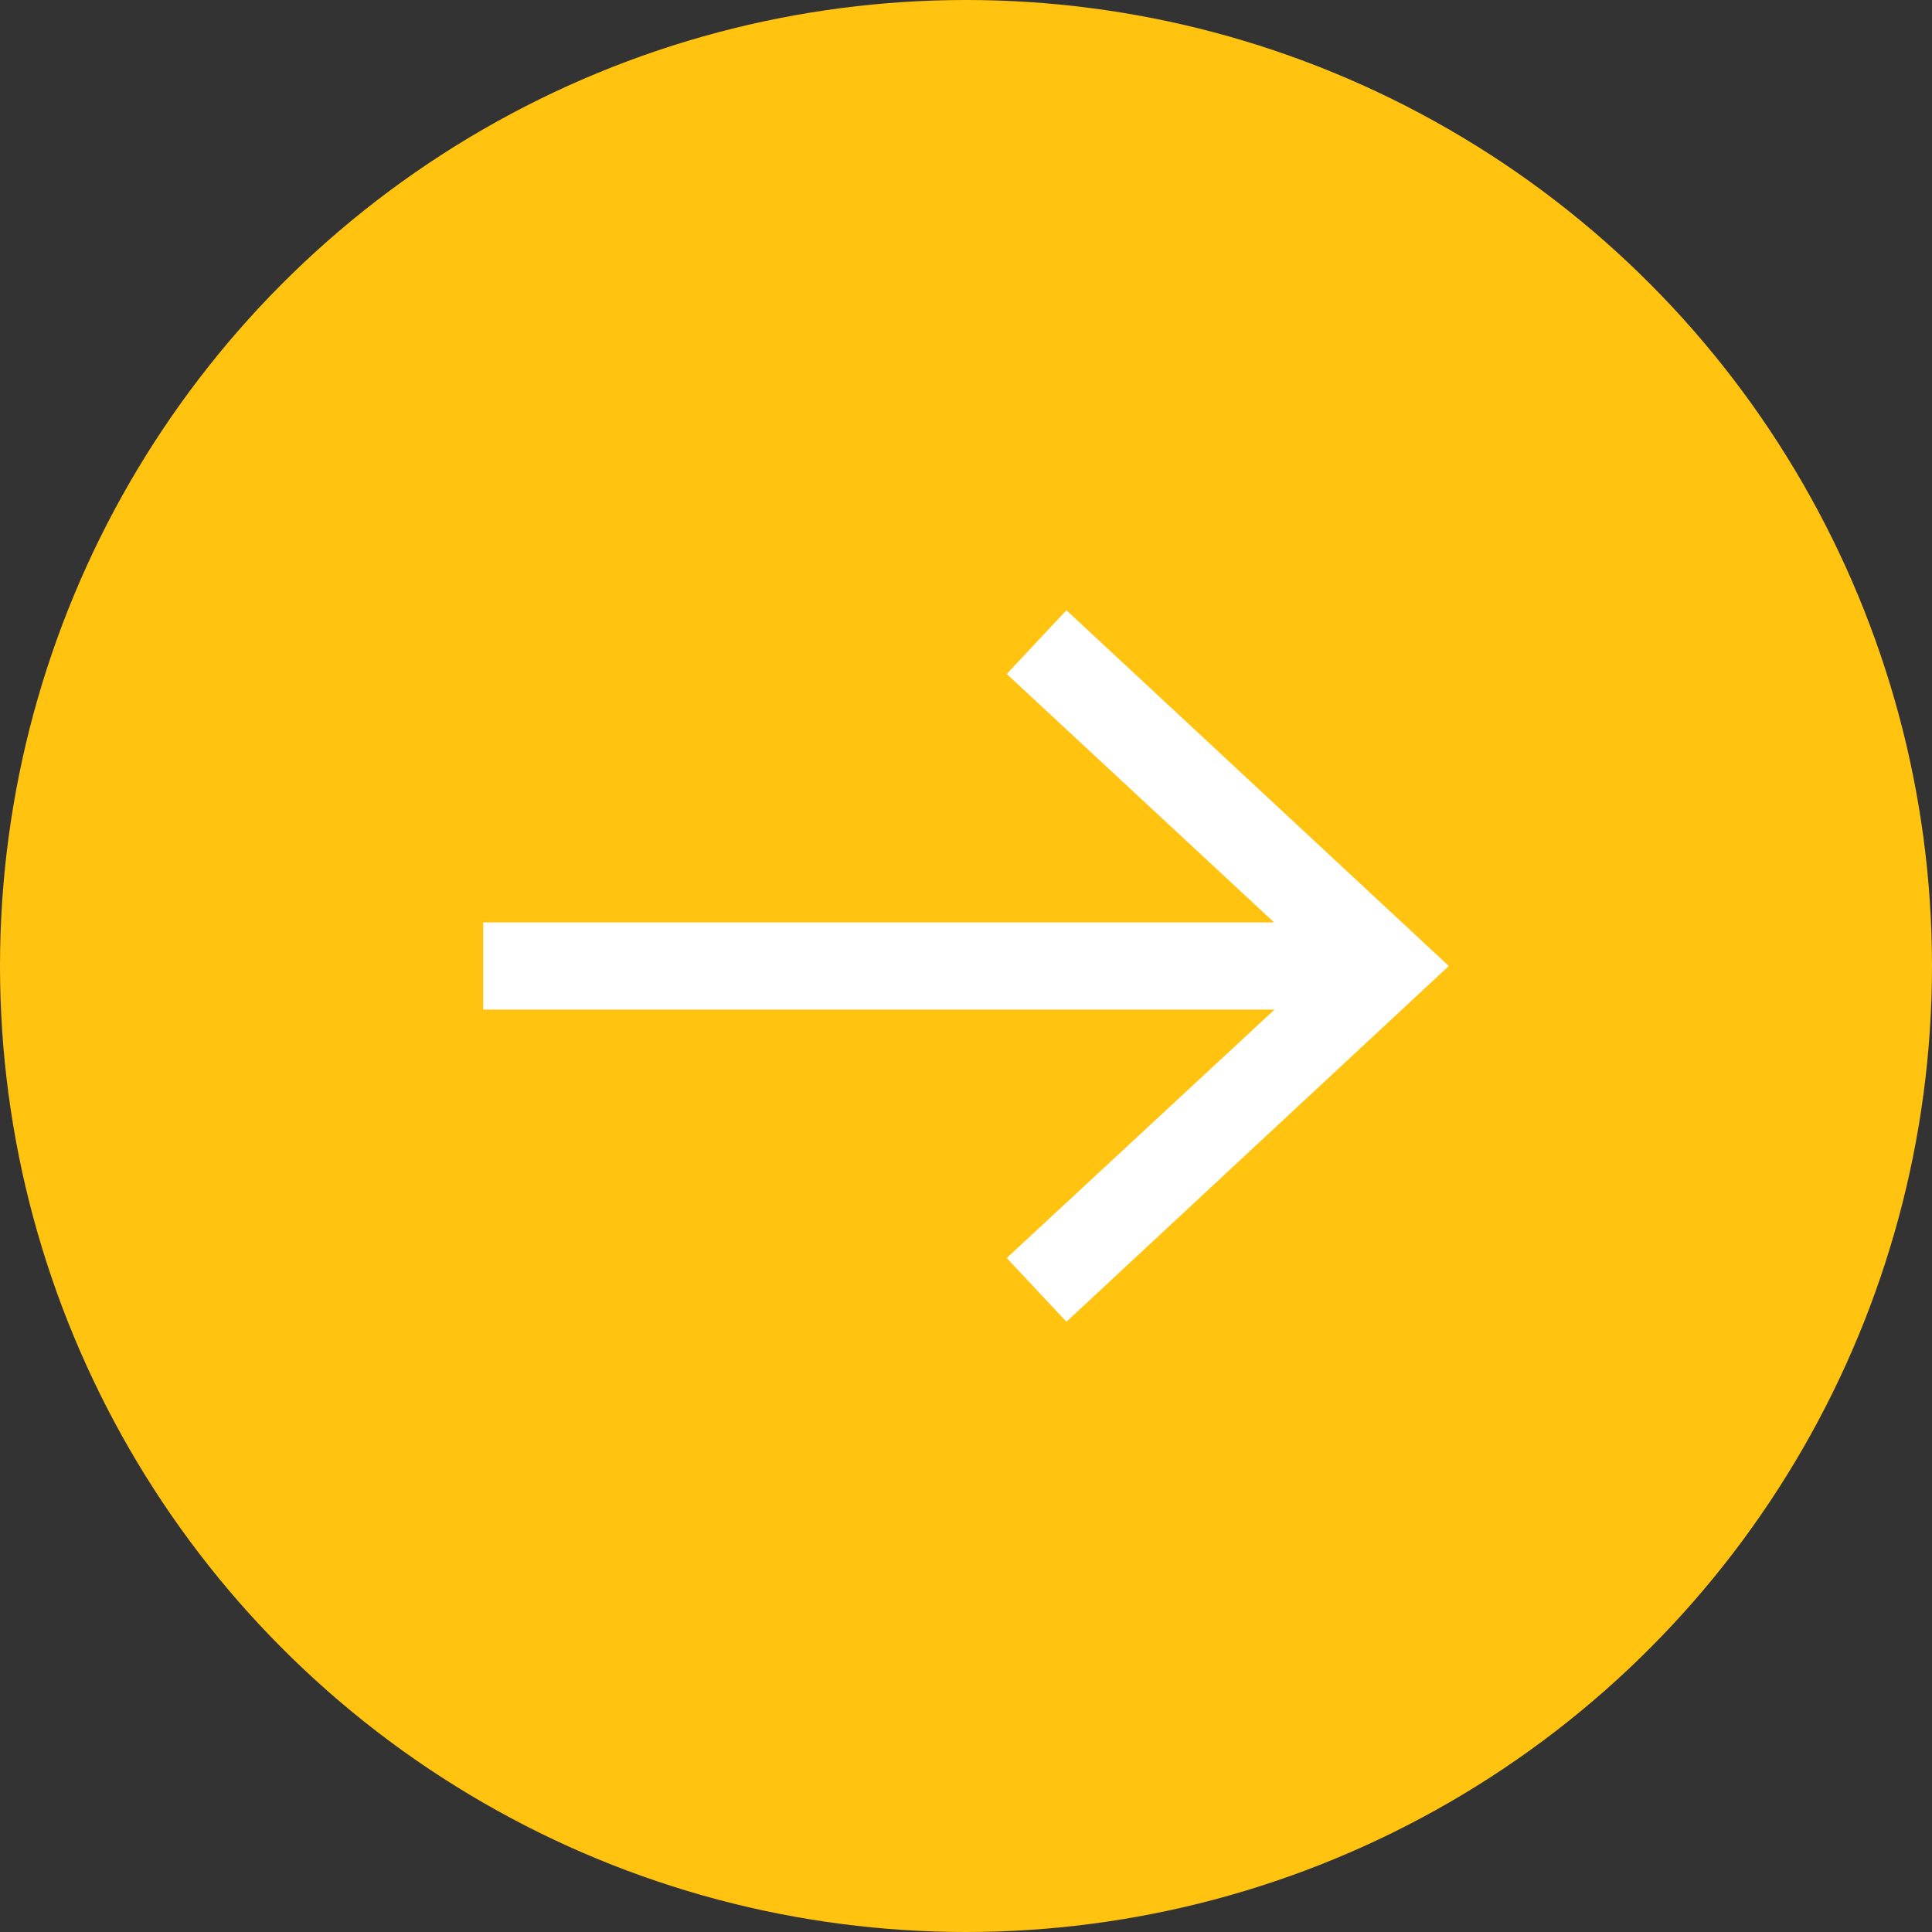 <?xml version="1.0" encoding="utf-8"?>
<!-- Generator: Adobe Illustrator 22.1.0, SVG Export Plug-In . SVG Version: 6.00 Build 0)  -->
<svg version="1.1" id="Layer_1" xmlns="http://www.w3.org/2000/svg" xmlns:xlink="http://www.w3.org/1999/xlink" x="0px" y="0px"
	 viewBox="0 0 479 479" style="enable-background:new 0 0 479 479;" xml:space="preserve">
<rect x="0" y="0" width="479" height="479" fill="#333333" stroke="none"/>
<style type="text/css">
	.st0{fill:#FFC310;}
	.st1{fill:#FFFFFF;}
</style>
<circle class="st0" cx="239.5" cy="239.5" r="239.5"/>
<polygon class="st1" points="264.4,151.3 249.6,167.1 315.9,228.7 119.8,228.7 119.8,250.3 316,250.3 249.6,311.9 264.4,327.7 
	359.2,239.5 "/>
</svg>
